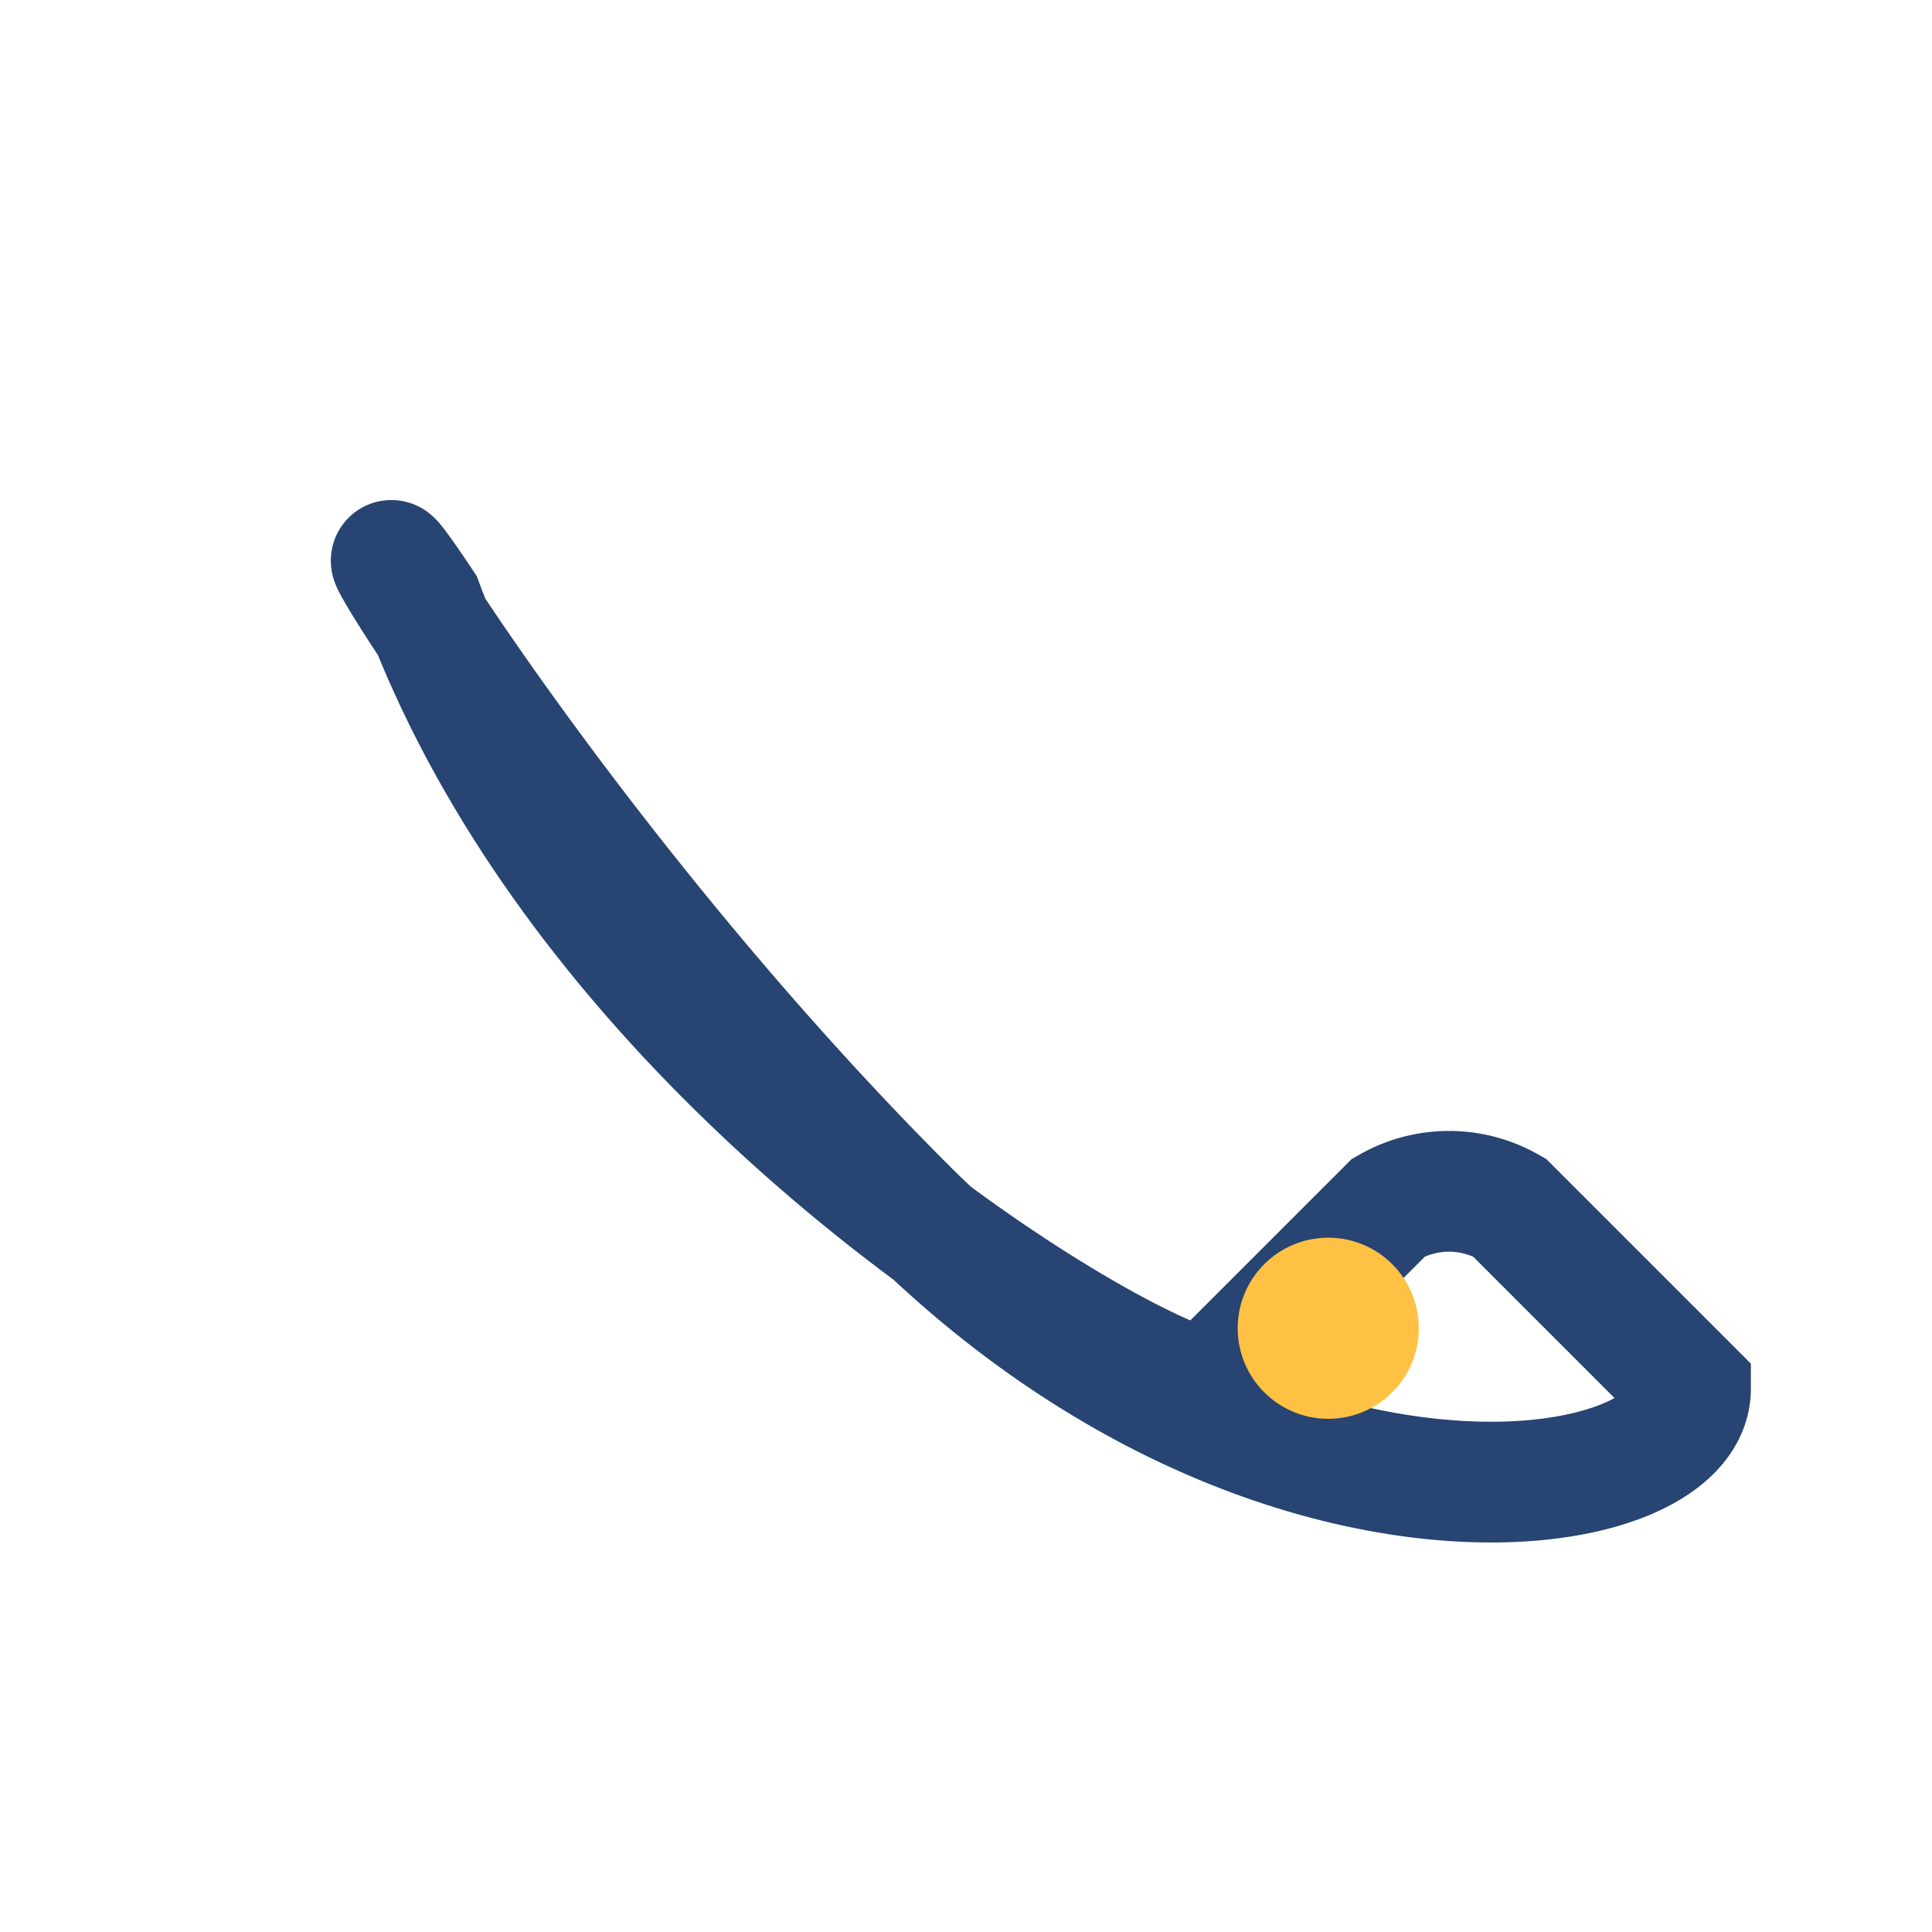 <?xml version="1.0" encoding="UTF-8"?>
<svg xmlns="http://www.w3.org/2000/svg" width="32" height="32" viewBox="0 0 32 32"><path d="M7 10c3 8 12 13 13 13l3-3a2 2 0 0 1 2 0l3 3c0 2-7 3-13-3S5 7 7 10z" fill="none" stroke="#274472" stroke-width="2"/><circle cx="22" cy="22" r="1.5" fill="#FEC144"/></svg>